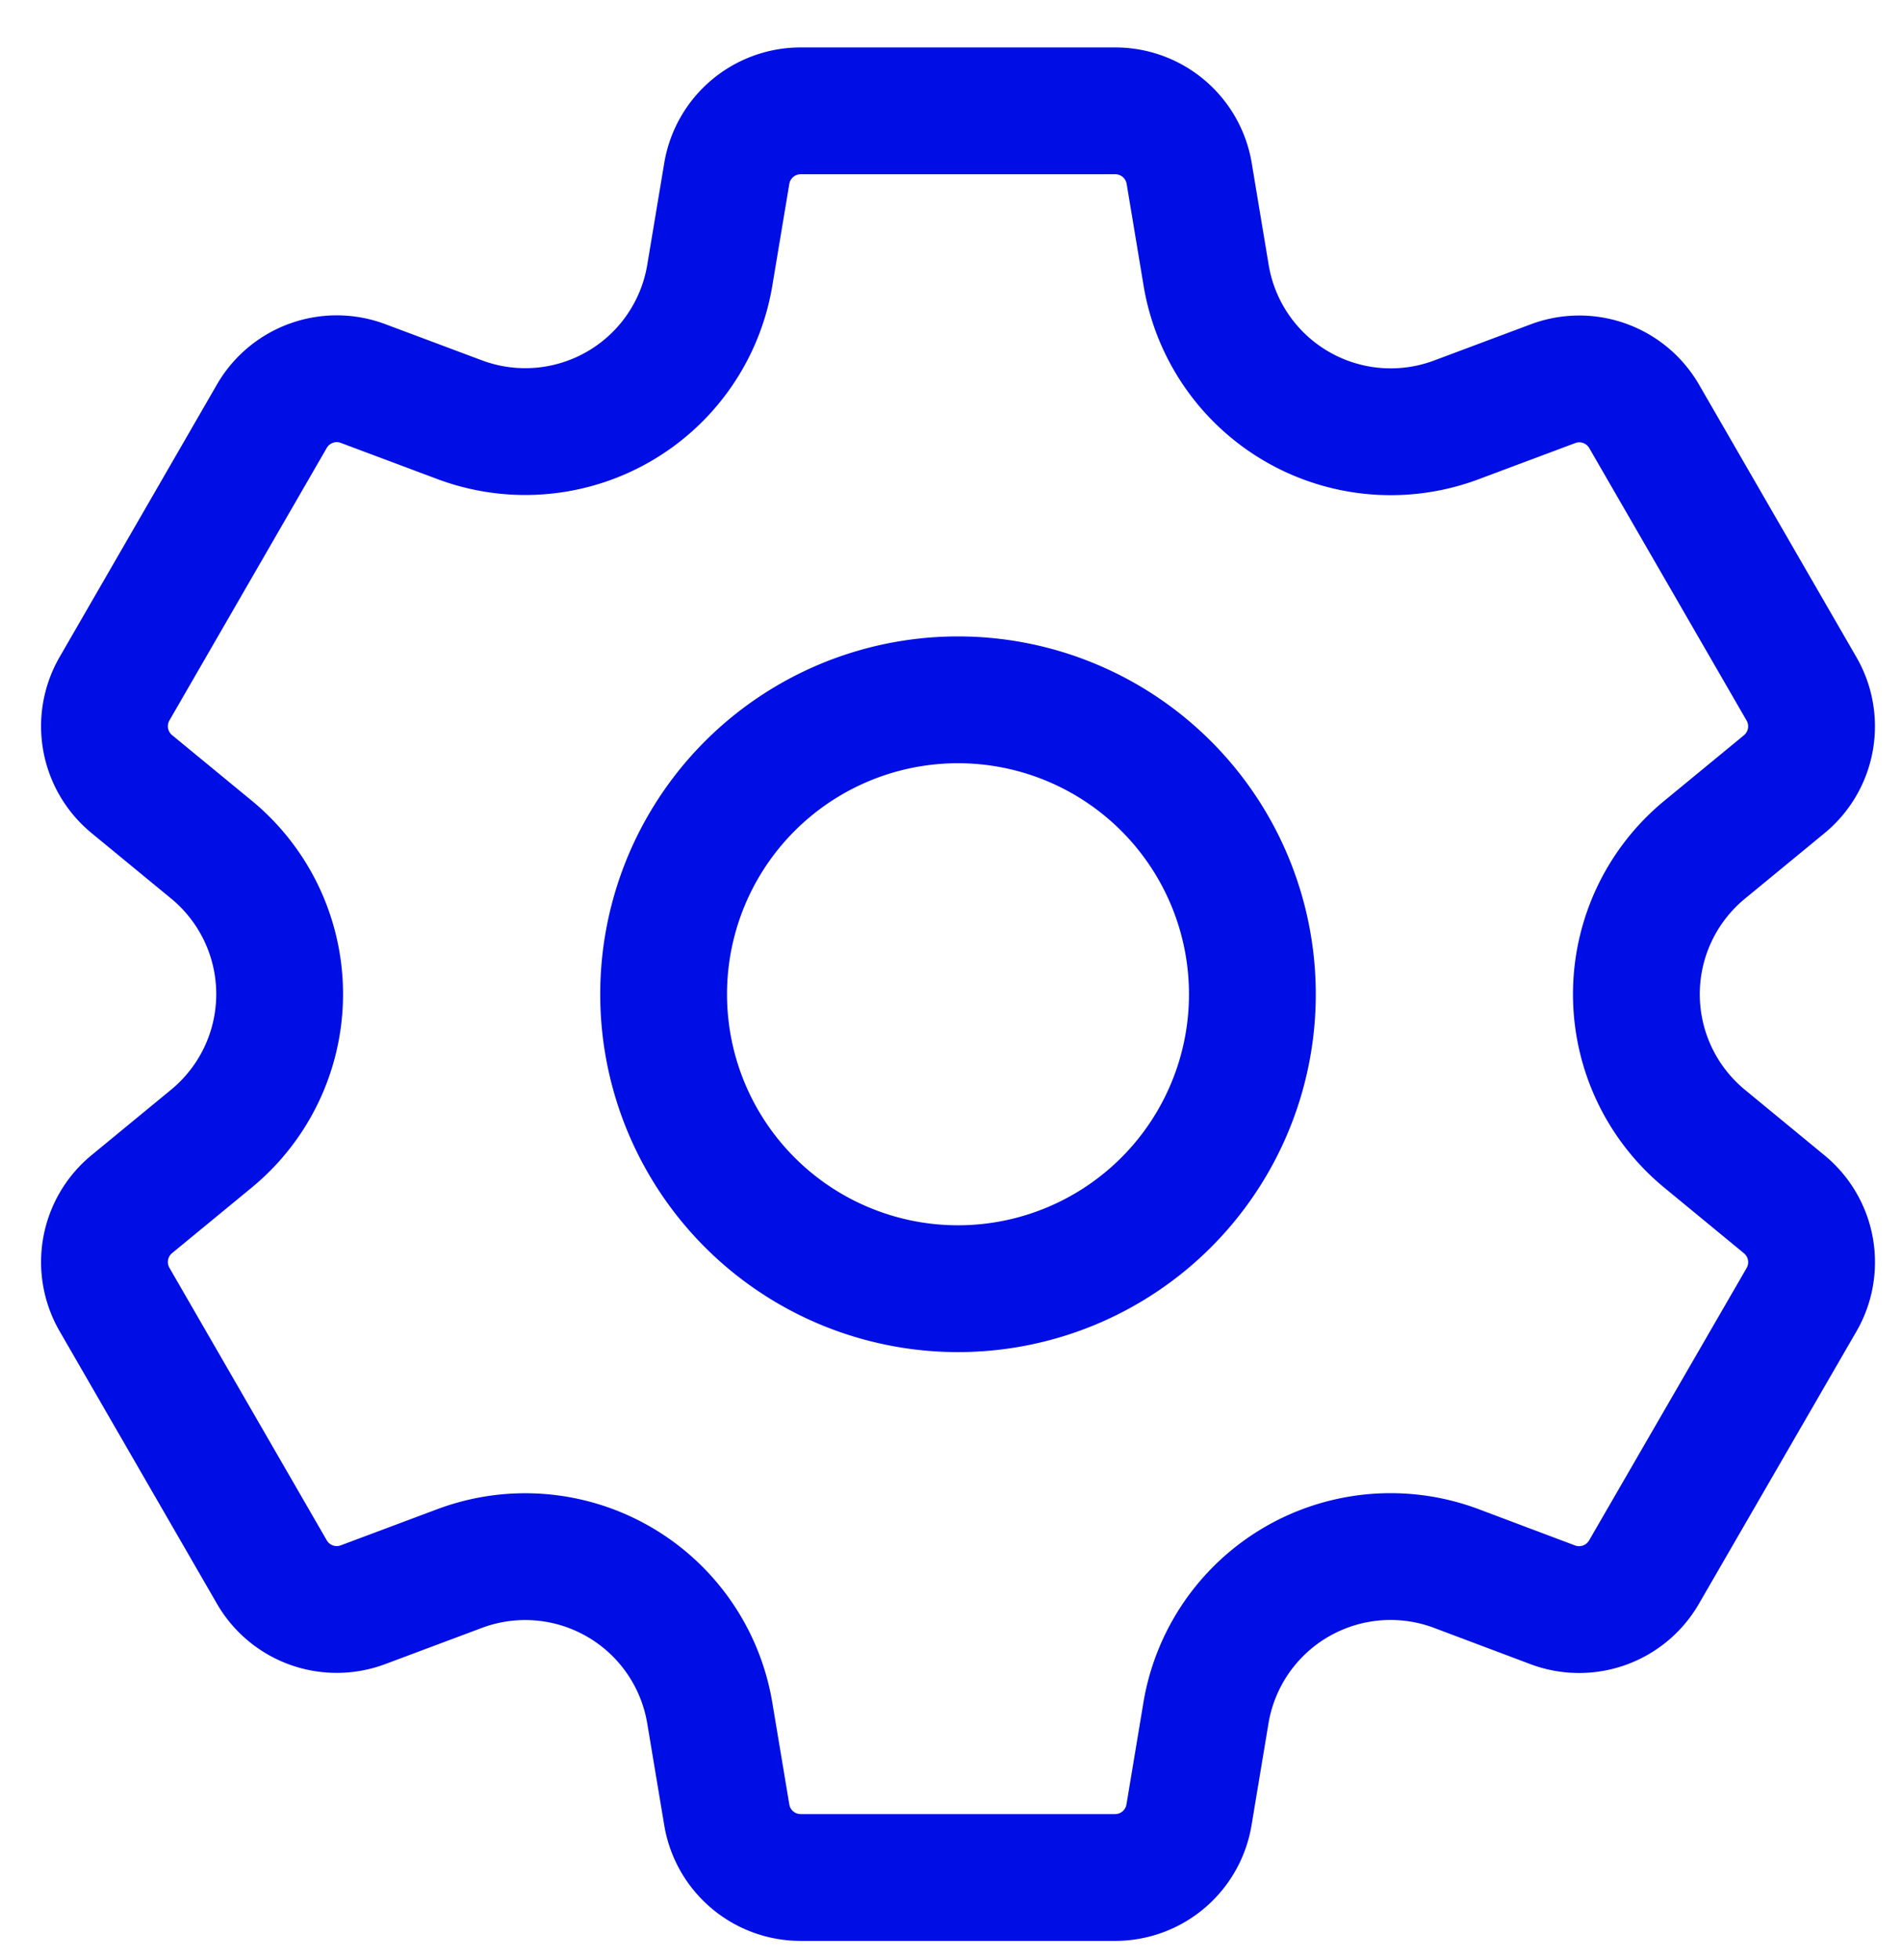 <svg xmlns="http://www.w3.org/2000/svg" width="33" height="34"><defs><clipPath id="a"><path fill="#f3f3f3" d="M118 1210h33v34h-33z" data-name="Rectangle 3732"/></clipPath><clipPath id="b"><path d="M0 0h33.244v33.244H0Z"/></clipPath></defs><g clip-path="url(#a)" data-name="Mask Group 184" transform="translate(-118 -1210)"><g clip-path="url(#b)" transform="translate(118 1210.627)"><path fill="none" stroke="#000ee6" stroke-linecap="round" stroke-linejoin="round" stroke-width="2.2" d="M16.623 11.514a5.108 5.108 0 0 0-5.109 5.108 5.108 5.108 0 0 0 5.109 5.108 5.108 5.108 0 0 0 5.106-5.108 5.108 5.108 0 0 0-5.106-5.108Zm14.335 1.463-1.383 1.138a3.246 3.246 0 0 0 0 5.013l1.383 1.139a1.3 1.3 0 0 1 .3 1.652l-2.735 4.729a1.3 1.3 0 0 1-1.58.567l-1.674-.63a3.247 3.247 0 0 0-4.346 2.508l-.294 1.767a1.3 1.3 0 0 1-1.276 1.085h-5.462a1.3 1.3 0 0 1-1.281-1.085l-.295-1.767a3.246 3.246 0 0 0-4.341-2.508l-1.677.628a1.3 1.3 0 0 1-1.58-.567l-2.731-4.73a1.3 1.3 0 0 1 .3-1.652l1.383-1.138a3.247 3.247 0 0 0 0-5.013l-1.383-1.138a1.3 1.3 0 0 1-.3-1.652l2.731-4.73a1.3 1.3 0 0 1 1.58-.567l1.677.628a3.246 3.246 0 0 0 4.341-2.506l.295-1.767a1.3 1.3 0 0 1 1.281-1.085h5.462a1.3 1.3 0 0 1 1.28 1.089l.294 1.767a3.247 3.247 0 0 0 4.342 2.505l1.677-.628a1.3 1.3 0 0 1 1.58.567l2.731 4.729a1.3 1.3 0 0 1-.299 1.652Z"/></g></g></svg>